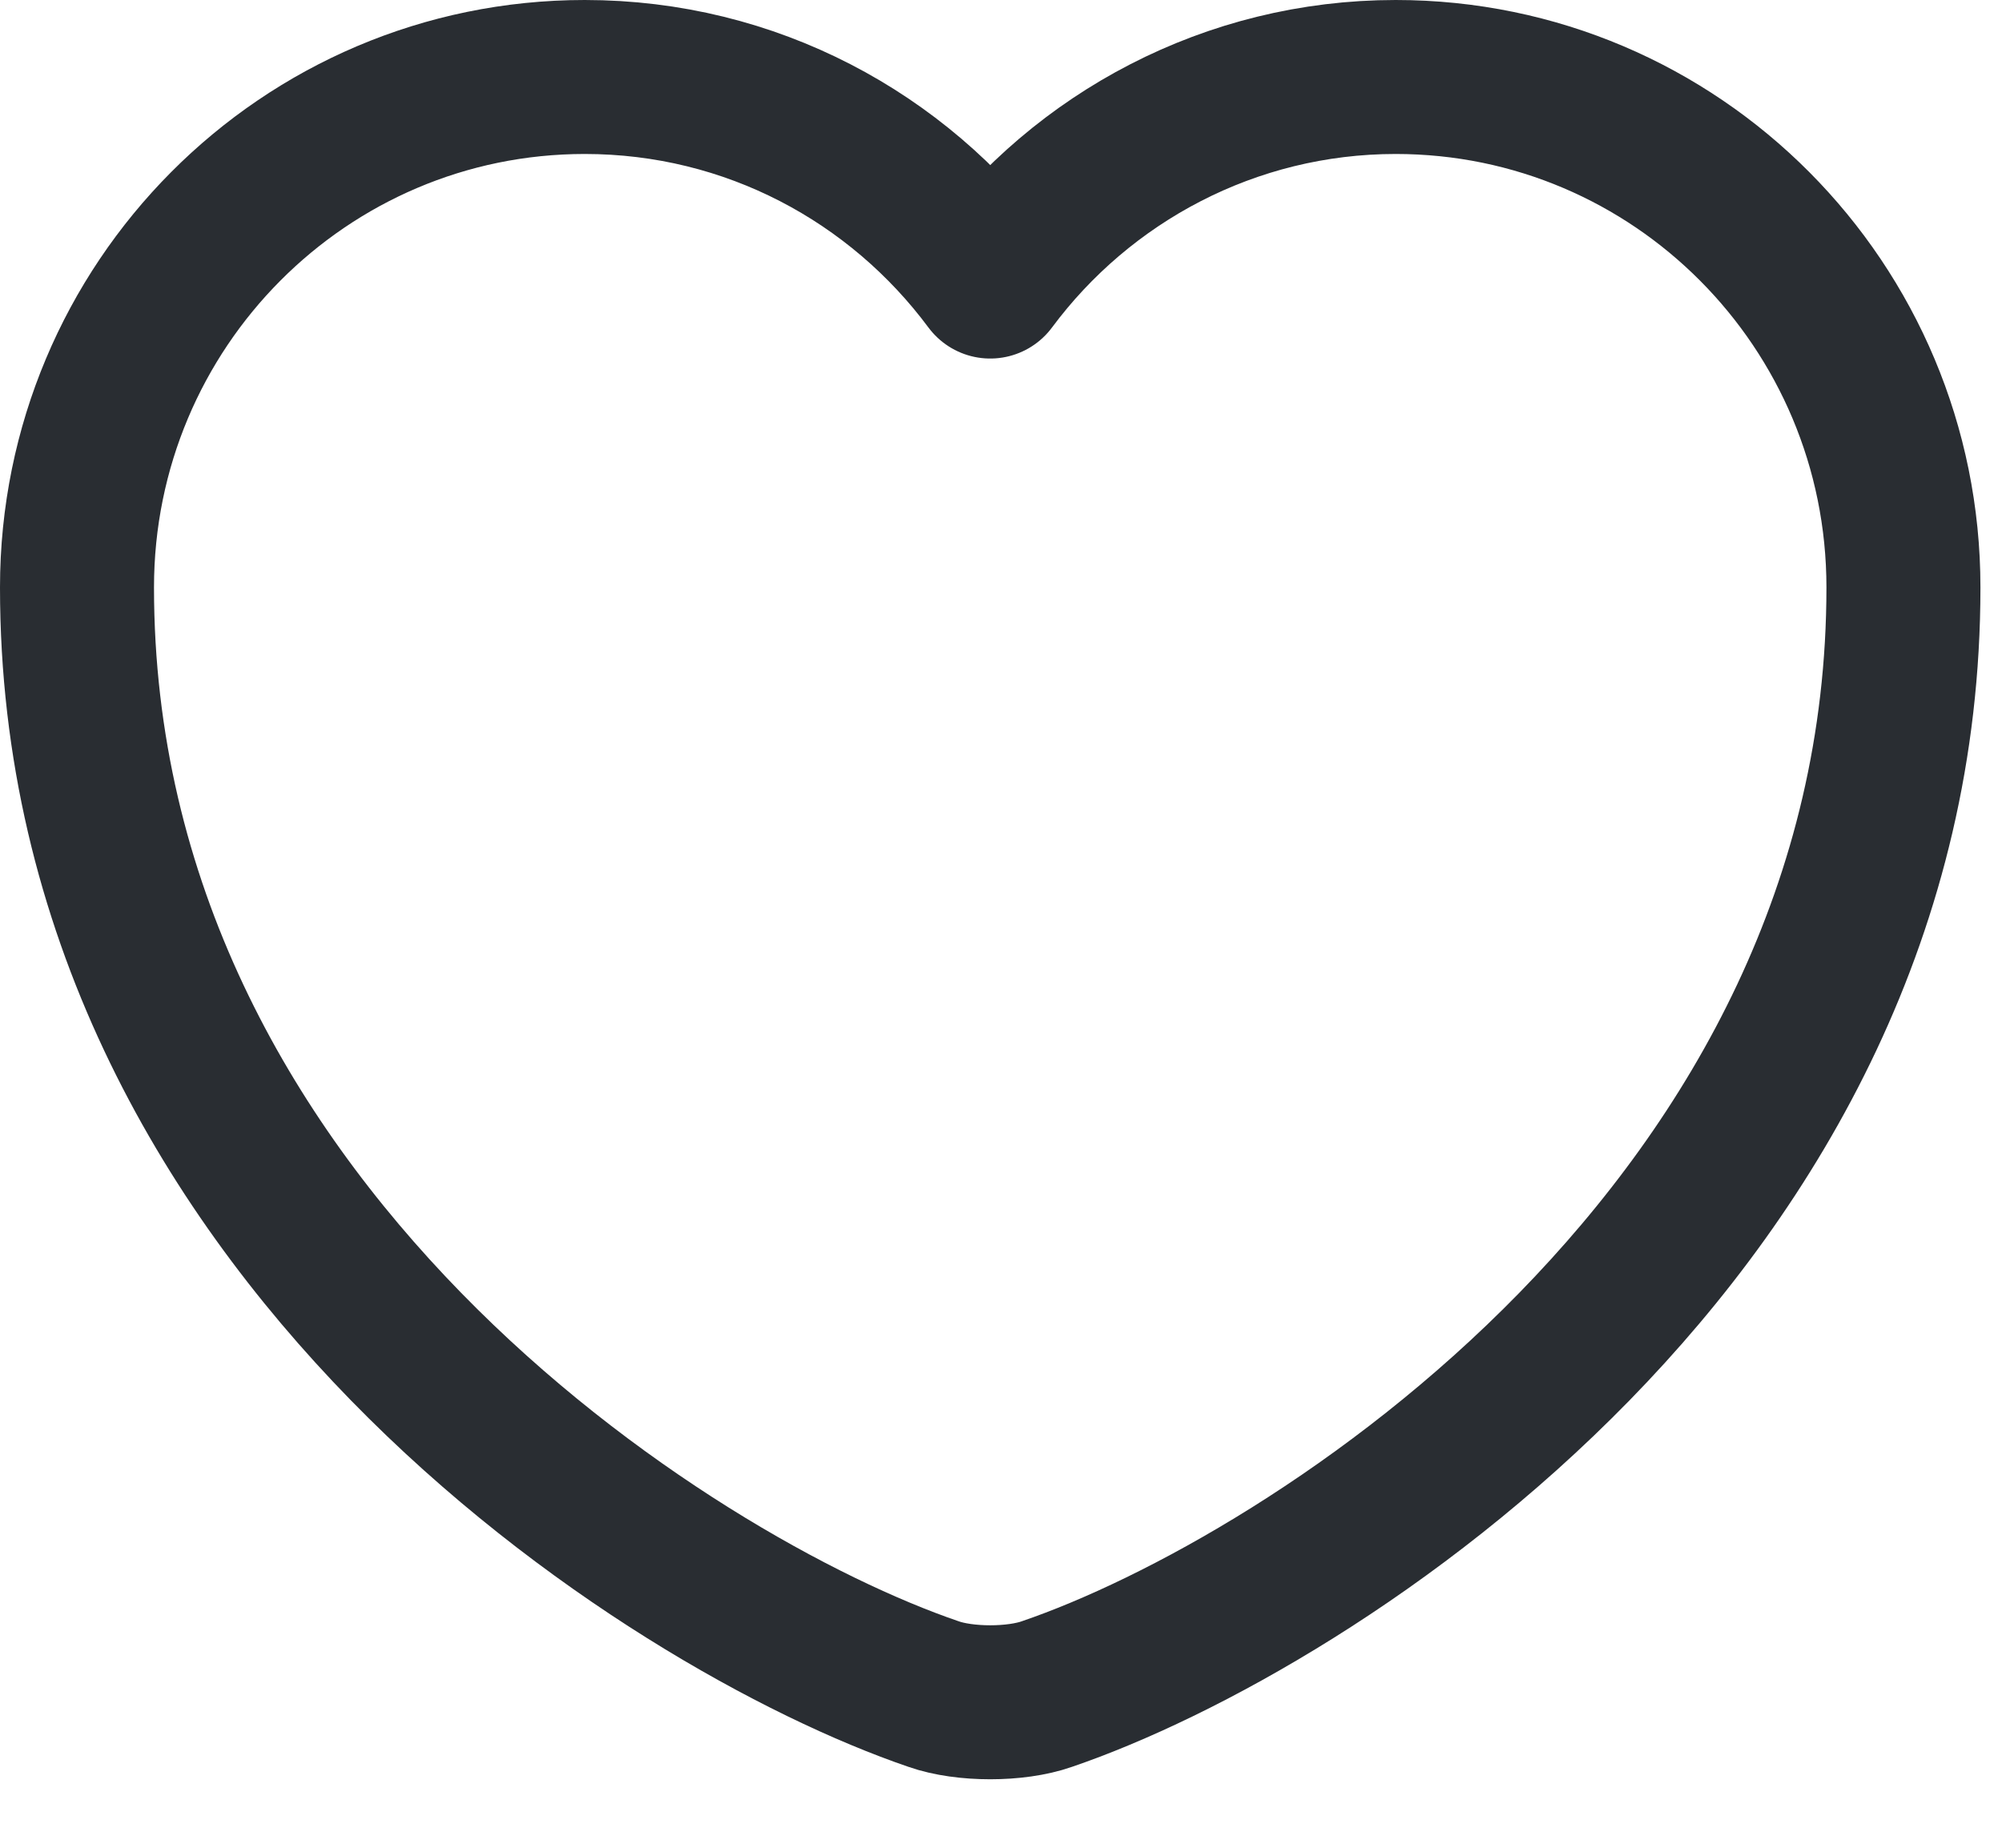 <svg width="26" height="24" viewBox="0 0 26 24" fill="none" xmlns="http://www.w3.org/2000/svg">
<path d="M13.595 22.004C13.192 22.146 12.528 22.146 12.125 22.004C8.685 20.83 1 15.932 1 7.63C1 3.965 3.953 1 7.594 1C9.753 1 11.662 2.044 12.86 3.657C14.058 2.044 15.979 1 18.126 1C21.767 1 24.72 3.965 24.72 7.63C24.72 15.932 17.035 20.83 13.595 22.004Z" stroke="#292D32" stroke-width="2" stroke-linecap="round" stroke-linejoin="round"/>
</svg>
